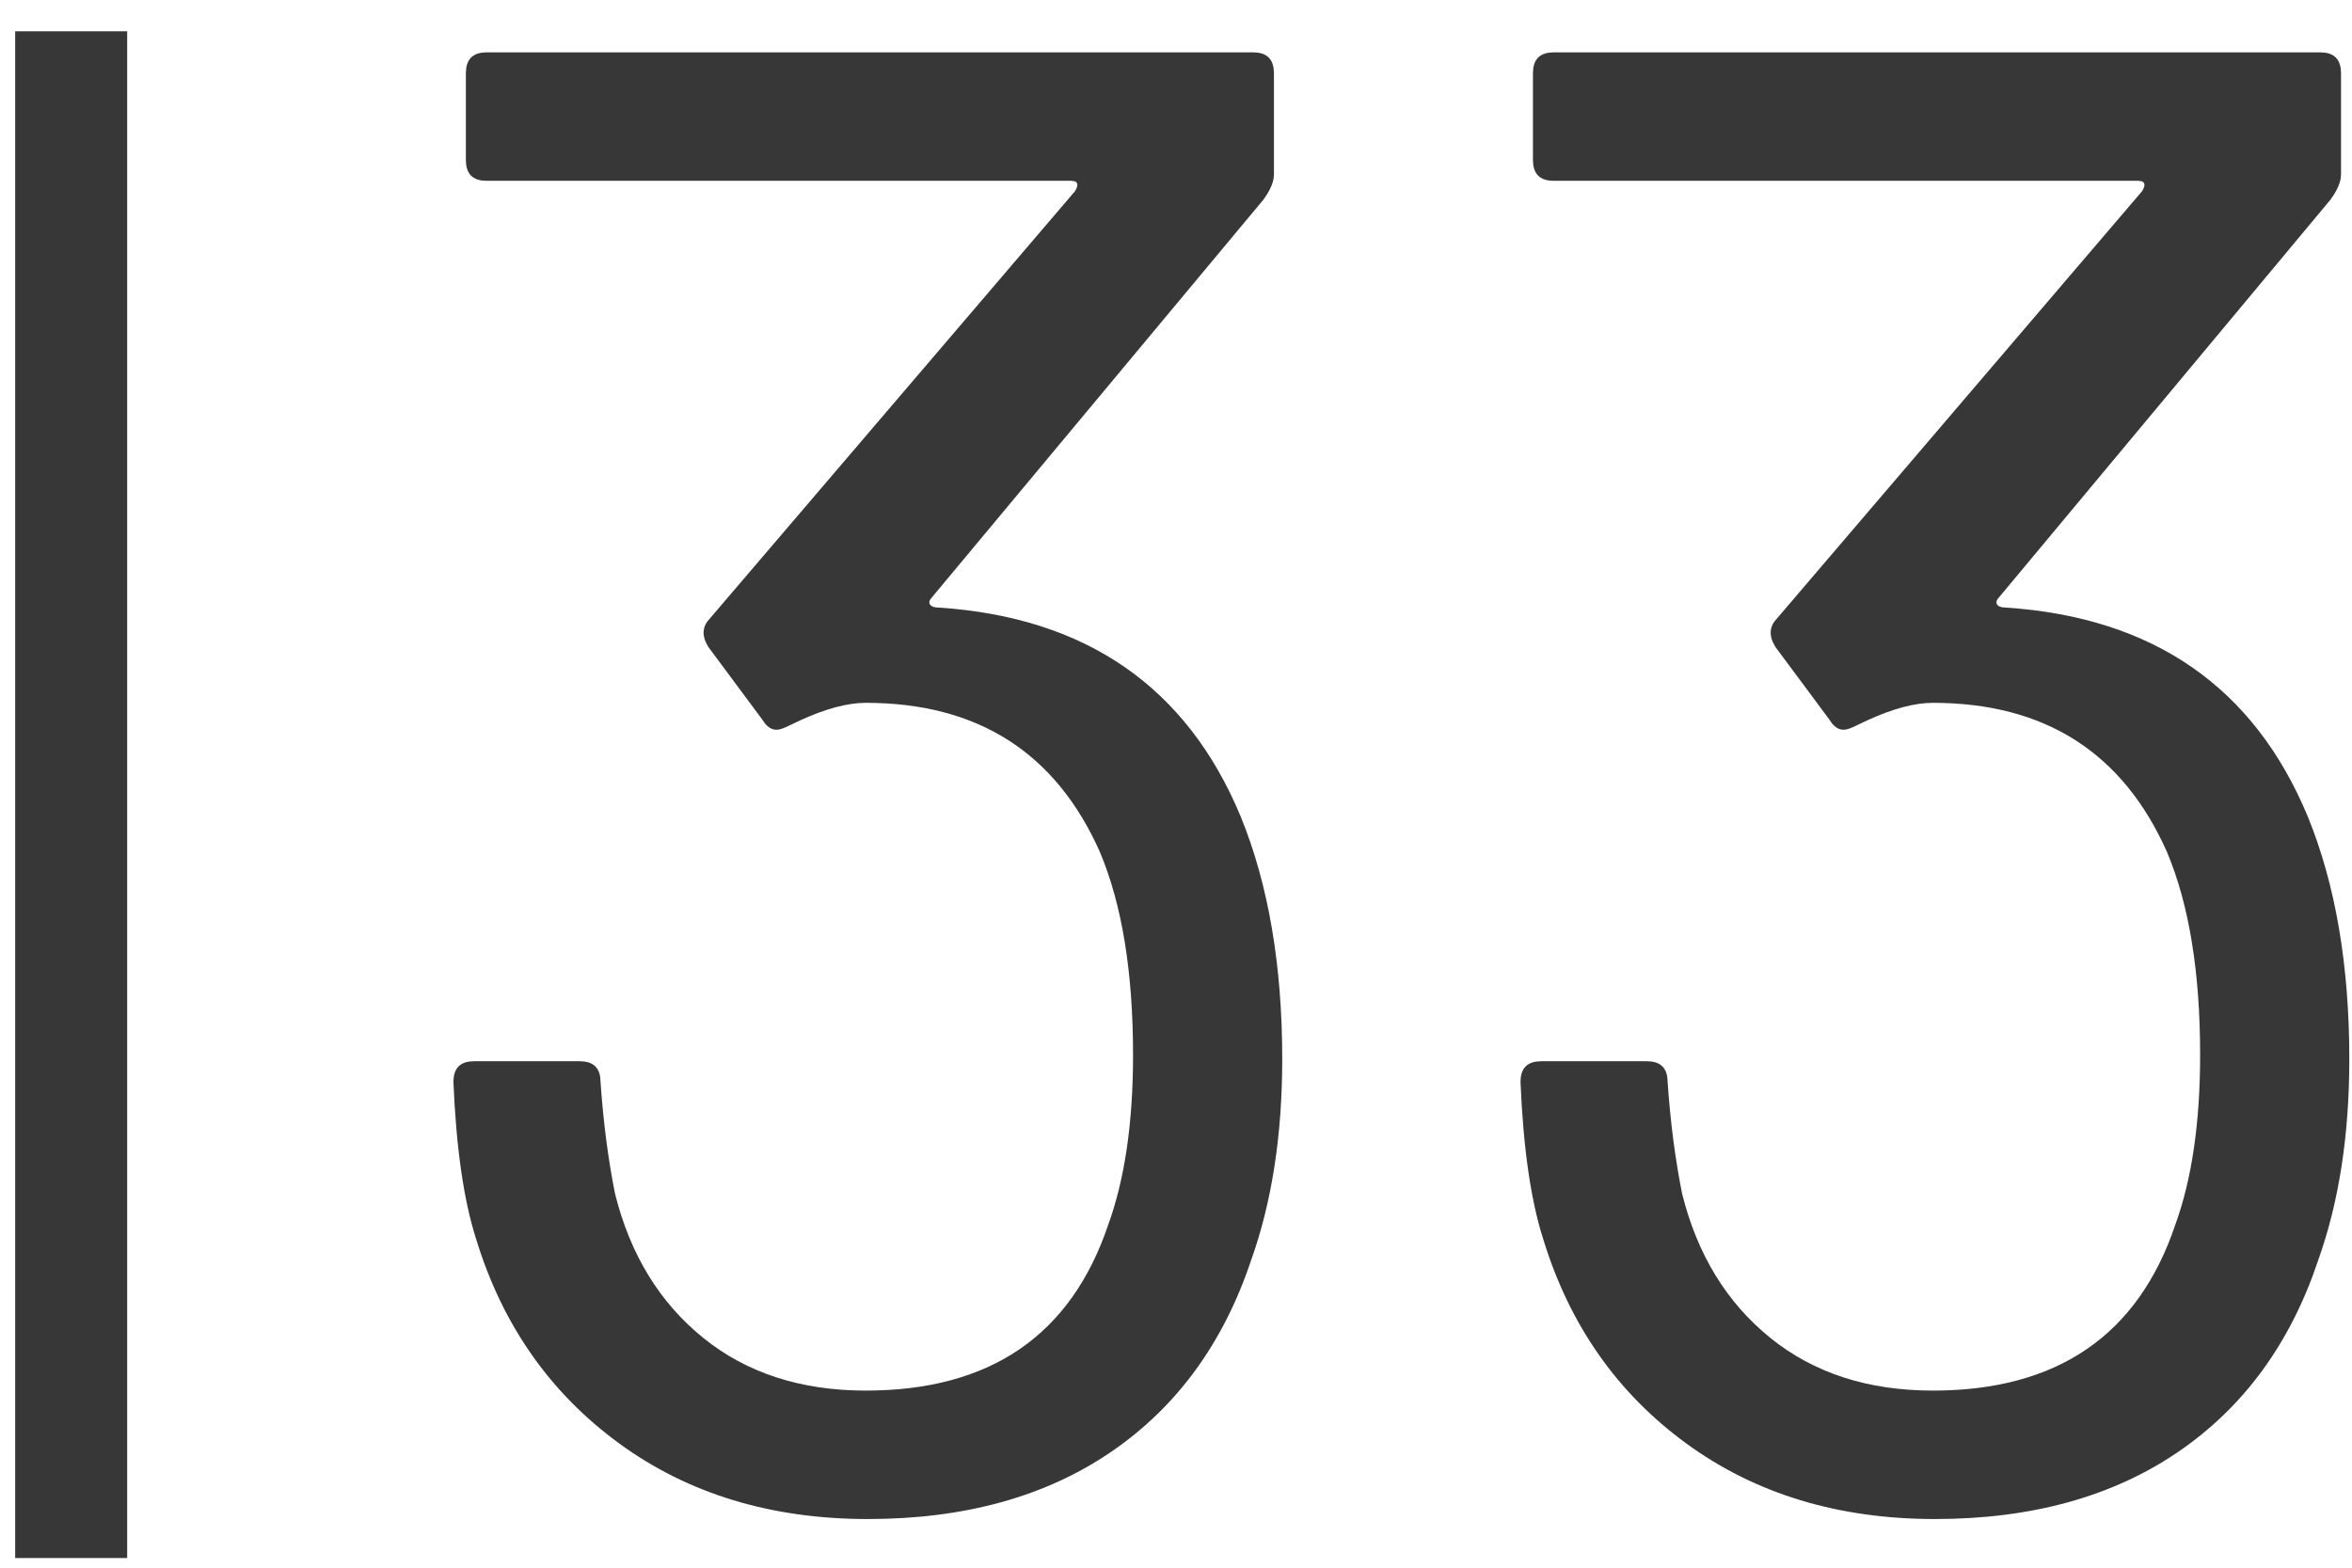 <?xml version="1.0" encoding="UTF-8"?>
<svg width="42px" height="28px" viewBox="0 0 42 28" version="1.1" xmlns="http://www.w3.org/2000/svg" xmlns:xlink="http://www.w3.org/1999/xlink">
    <title>MH_Archiv_33</title>
    <g id="Monats-Highlights-Übersicht" stroke="none" stroke-width="1" fill="none" fill-rule="evenodd">
        <g id="Assets_MH33" transform="translate(-158, -619)" fill="#373737" fill-rule="nonzero">
            <path d="M160.271,619.559 L160.271,646.828 L158.271,646.828 L158.271,619.559 L160.271,619.559 Z M180.379,619.935 L180.466,619.941 C180.628,619.964 180.72,620.057 180.743,620.219 L180.749,620.305 L180.749,622.118 L180.742,622.195 C180.727,622.275 180.69,622.364 180.631,622.462 L180.564,622.562 L174.614,629.702 C174.591,629.737 174.589,629.768 174.607,629.796 C174.632,629.833 174.681,629.851 174.755,629.851 C177.394,630.024 179.195,631.27 180.157,633.588 C180.65,634.797 180.897,636.24 180.897,637.917 C180.897,639.274 180.712,640.47 180.342,641.506 C179.849,642.986 179.016,644.127 177.845,644.929 C176.673,645.73 175.224,646.131 173.497,646.131 C171.77,646.131 170.29,645.681 169.057,644.781 C167.824,643.88 166.973,642.666 166.504,641.136 C166.282,640.446 166.146,639.508 166.097,638.324 C166.097,638.108 166.191,637.987 166.38,637.96 L166.467,637.954 L168.354,637.954 L168.441,637.96 C168.603,637.983 168.695,638.076 168.718,638.238 L168.724,638.324 C168.773,639.04 168.86,639.706 168.983,640.322 C169.254,641.408 169.779,642.265 170.556,642.894 C171.333,643.523 172.301,643.837 173.46,643.837 C175.68,643.837 177.123,642.851 177.789,640.877 C178.085,640.063 178.233,639.052 178.233,637.843 C178.233,636.363 178.036,635.155 177.641,634.217 C176.852,632.441 175.458,631.553 173.46,631.553 C173.136,631.553 172.746,631.657 172.291,631.865 L172.091,631.96 C171.992,632.01 171.918,632.034 171.869,632.034 C171.79,632.034 171.719,631.995 171.656,631.916 L171.61,631.849 L170.648,630.554 L170.604,630.471 C170.543,630.335 170.552,630.212 170.63,630.101 L177.197,622.414 L177.223,622.365 C177.254,622.293 177.239,622.249 177.178,622.235 L177.123,622.229 L166.689,622.229 L166.602,622.224 C166.44,622.2 166.348,622.108 166.325,621.946 L166.319,621.859 L166.319,620.305 L166.325,620.219 C166.348,620.057 166.44,619.964 166.602,619.941 L166.689,619.935 L180.379,619.935 Z M199.434,619.935 L199.521,619.941 C199.683,619.964 199.775,620.057 199.798,620.219 L199.804,620.305 L199.804,622.118 L199.797,622.195 C199.782,622.275 199.745,622.364 199.686,622.462 L199.619,622.562 L193.669,629.702 C193.646,629.737 193.644,629.768 193.662,629.796 C193.687,629.833 193.736,629.851 193.81,629.851 C196.449,630.024 198.25,631.27 199.212,633.588 C199.705,634.797 199.952,636.24 199.952,637.917 C199.952,639.274 199.767,640.47 199.397,641.506 C198.904,642.986 198.071,644.127 196.9,644.929 C195.728,645.73 194.279,646.131 192.552,646.131 C190.825,646.131 189.345,645.681 188.112,644.781 C186.879,643.88 186.028,642.666 185.559,641.136 C185.337,640.446 185.201,639.508 185.152,638.324 C185.152,638.108 185.246,637.987 185.435,637.96 L185.522,637.954 L187.409,637.954 L187.496,637.96 C187.658,637.983 187.75,638.076 187.773,638.238 L187.779,638.324 C187.828,639.04 187.915,639.706 188.038,640.322 C188.309,641.408 188.834,642.265 189.611,642.894 C190.388,643.523 191.356,643.837 192.515,643.837 C194.735,643.837 196.178,642.851 196.844,640.877 C197.14,640.063 197.288,639.052 197.288,637.843 C197.288,636.363 197.091,635.155 196.696,634.217 C195.907,632.441 194.513,631.553 192.515,631.553 C192.191,631.553 191.801,631.657 191.346,631.865 L191.146,631.96 C191.047,632.01 190.973,632.034 190.924,632.034 C190.845,632.034 190.774,631.995 190.711,631.916 L190.665,631.849 L189.703,630.554 L189.659,630.471 C189.598,630.335 189.607,630.212 189.685,630.101 L196.252,622.414 L196.278,622.365 C196.309,622.293 196.294,622.249 196.233,622.235 L196.178,622.229 L185.744,622.229 L185.657,622.224 C185.495,622.2 185.403,622.108 185.38,621.946 L185.374,621.859 L185.374,620.305 L185.38,620.219 C185.403,620.057 185.495,619.964 185.657,619.941 L185.744,619.935 L199.434,619.935 Z" id="MH_Archiv_33"></path>
        </g>
    </g>
</svg>